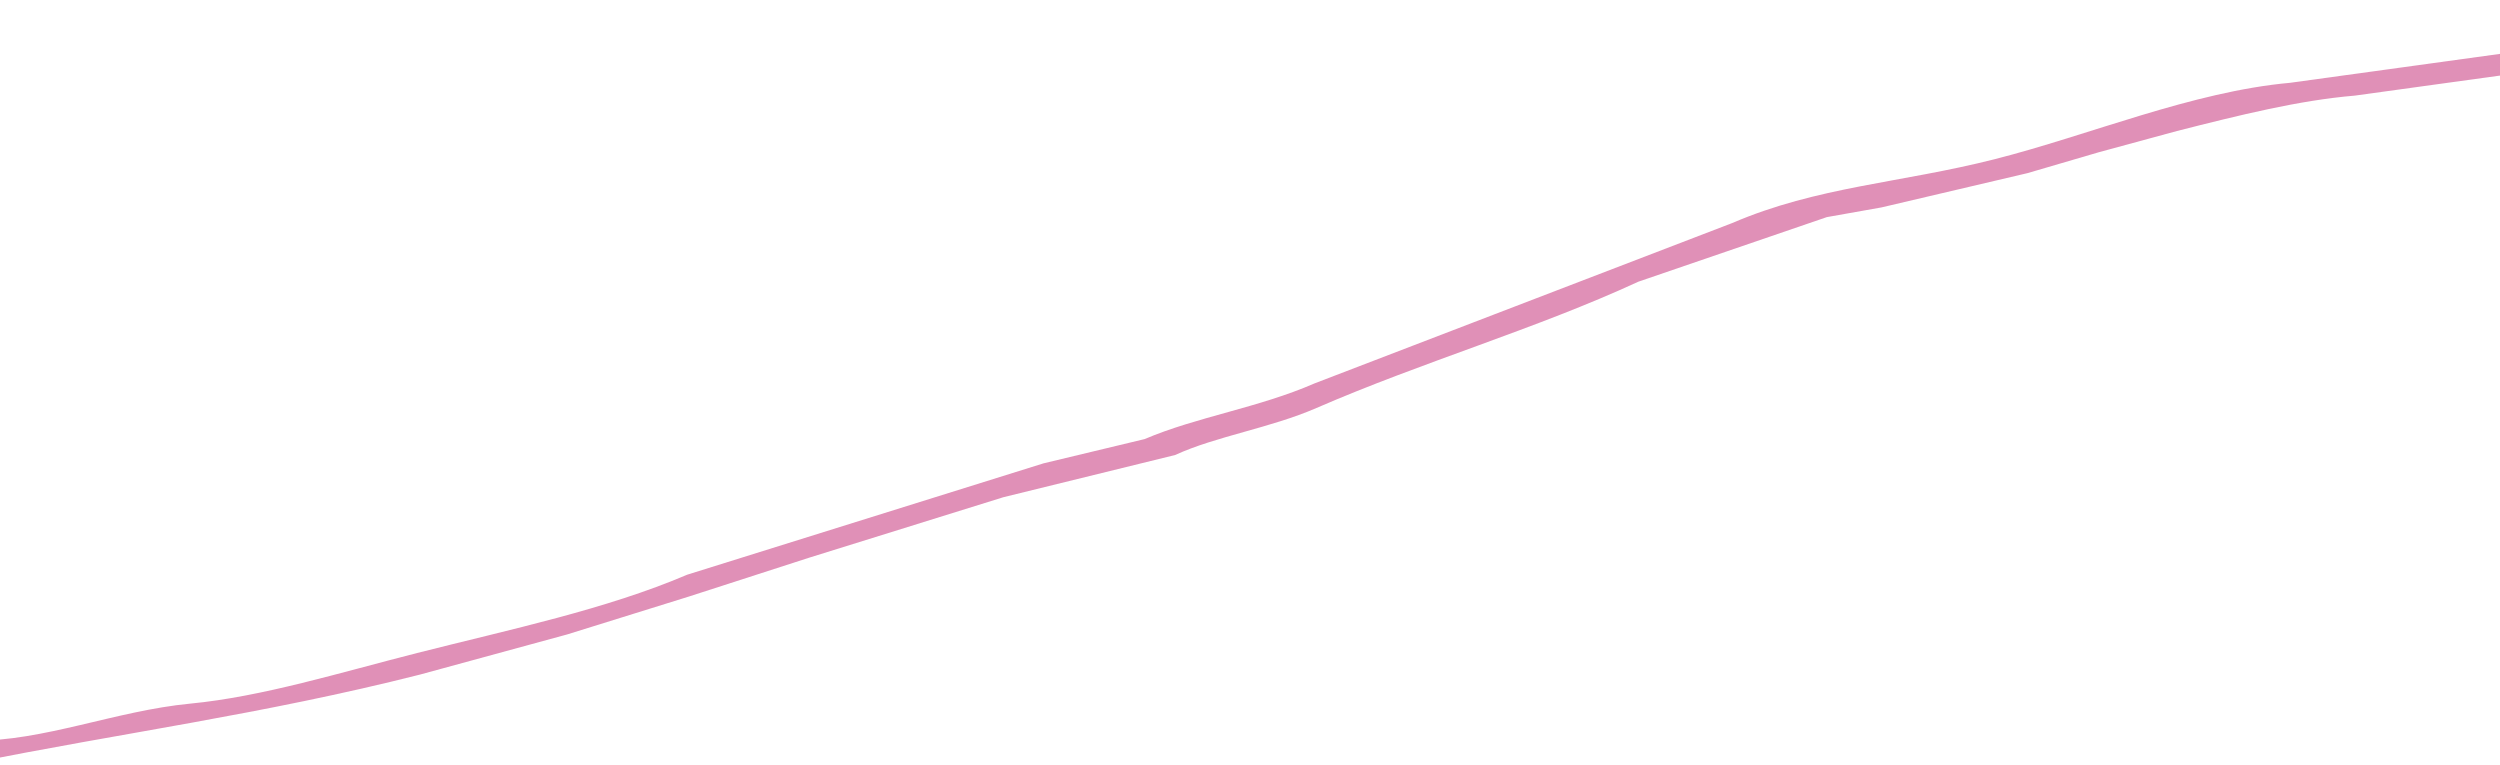 <?xml version="1.0" encoding="UTF-8"?> <svg xmlns="http://www.w3.org/2000/svg" width="1200" height="367" viewBox="0 0 1200 367" fill="none"><path fill-rule="evenodd" clip-rule="evenodd" d="M1387.51 0C1388.36 3.35 1389.21 6.7 1390.06 10.05C1303.48 22 1216.86 33.95 1130.28 45.9C1103.44 48.16 1074.93 55.27 1044.96 62.88C1032.45 66.28 1019.93 69.68 1007.42 73.08C996.01 76.42 984.59 79.77 973.18 83.11C949.83 88.59 926.47 94.07 903.11 99.56C894.36 101.11 885.61 102.66 876.87 104.22C846.72 114.55 816.56 124.88 786.42 135.21C737.5 157.81 682.99 173.64 631.92 195.83C609.67 205.5 583.65 209.39 564.08 218.4C536.59 225.15 509.09 231.91 481.6 238.67C450.61 248.32 419.61 257.97 388.62 267.62C369.25 273.88 349.88 280.13 330.51 286.39C311.09 292.44 291.66 298.48 272.24 304.53C248.68 310.96 225.11 317.39 201.55 323.81C126.19 342.94 56.42 352.12 -12.45 366.09C-13.3 362.74 -14.15 359.39 -15 356.04C-14.37 355.88 -13.74 355.72 -13.12 355.56C21.01 355.84 55.42 341.18 91.38 337.73C125.9 334.42 163.39 322.79 200.25 313.44C245.14 302.05 290.98 292.46 329.84 275.86C386.85 258.04 443.87 240.22 500.88 222.41C517.06 218.53 533.24 214.64 549.42 210.76C574.55 200.04 604.1 195.76 630.93 184.05C697.76 158.39 764.61 132.73 831.44 107.07C872.36 89.49 912.26 87.89 957.43 76.42C1002.9 64.88 1052.21 43.98 1099.28 39.74C1195.35 26.5 1291.44 13.26 1387.51 0.02V0Z" fill="#E090B7"></path></svg> 